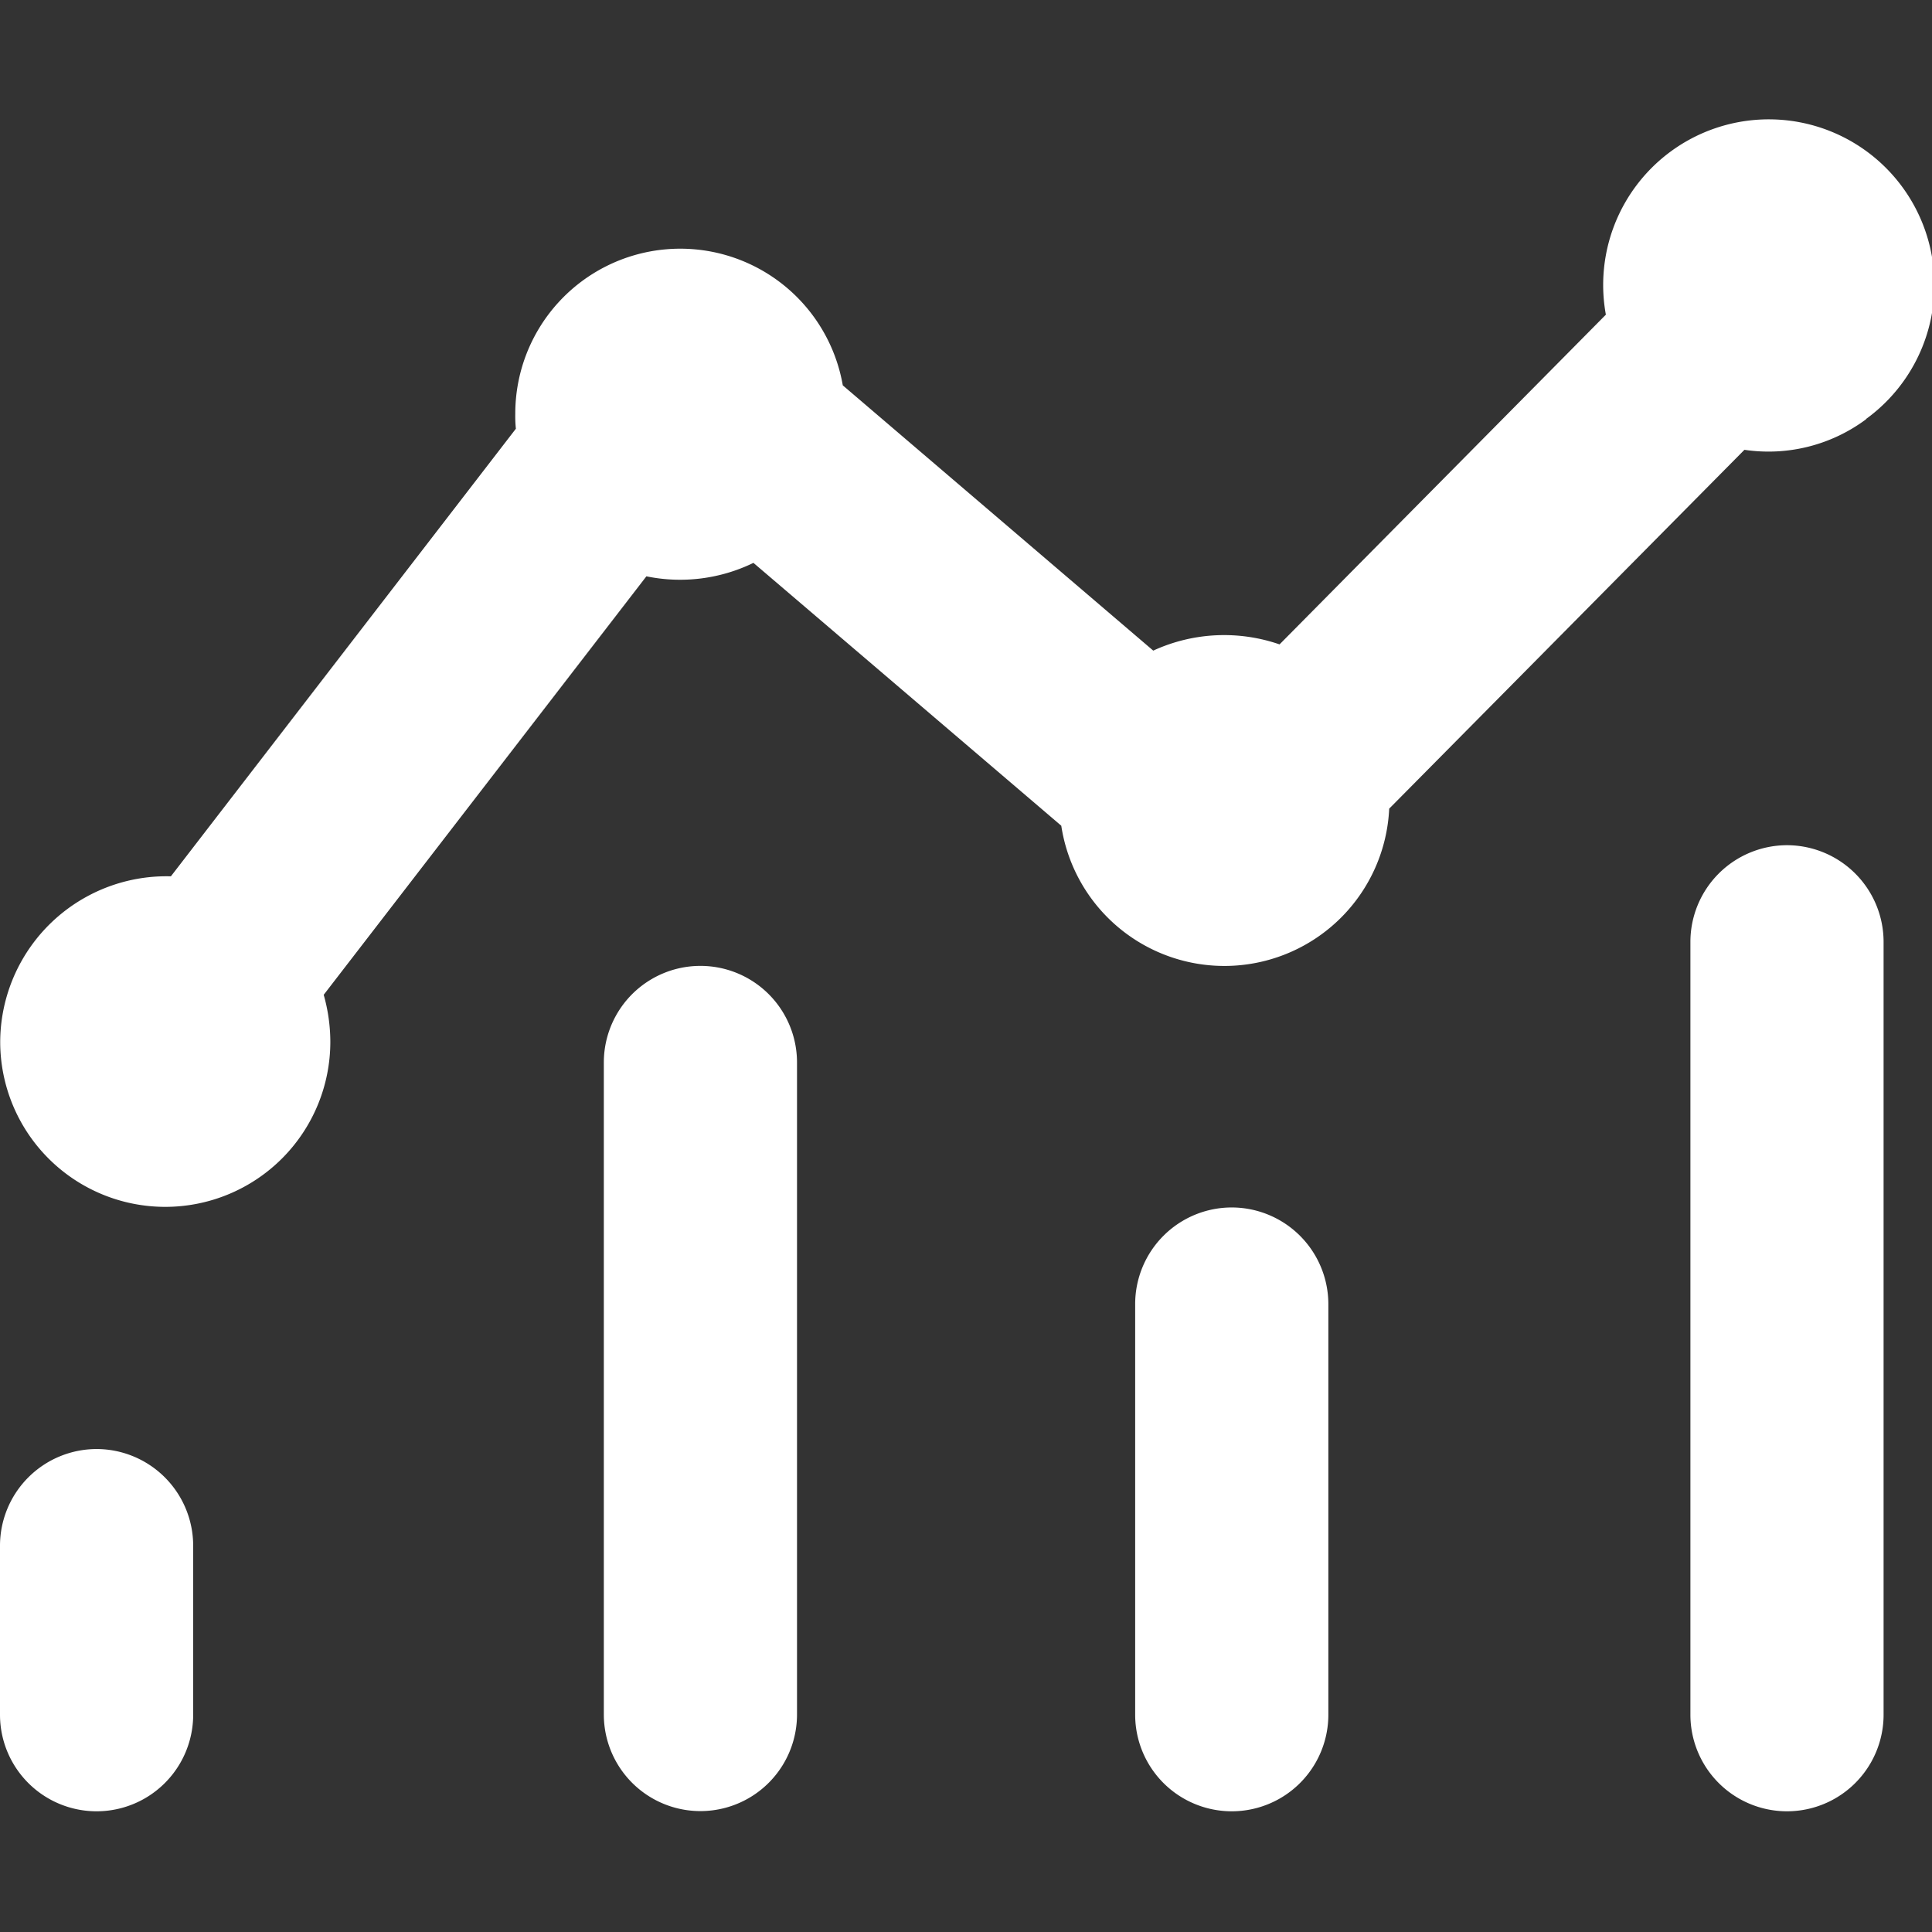 <?xml version="1.0" encoding="UTF-8"?>
<svg xmlns="http://www.w3.org/2000/svg" id="white-business-objects-experience" width="96.211" height="96.21" viewBox="0 0 96.211 96.21">
  <rect x="0" y="0" width="96.211" height="96.21" fill="#333333" stroke="none"/>
  <rect id="Rectangle_2588" data-name="Rectangle 2588" width="96.21" height="96.21" fill="#fff" opacity="0"></rect>
  <path id="Path_582" data-name="Path 582" d="M39.69,52.91V85.38a4.81,4.81,0,0,1-9.62,0V52.91a4.81,4.81,0,1,1,9.62,0ZM4.81,72.16A4.818,4.818,0,0,0,0,76.97v8.42a4.81,4.81,0,0,0,9.62,0V76.97A4.818,4.818,0,0,0,4.81,72.16ZM61.34,60.13a4.812,4.812,0,0,0-4.81,4.81V85.39a4.81,4.81,0,0,0,9.62,0V64.94A4.818,4.818,0,0,0,61.34,60.13ZM88.99,42.09a4.818,4.818,0,0,0-4.81,4.81V85.39a4.81,4.81,0,0,0,9.62,0V46.9a4.818,4.818,0,0,0-4.81-4.81Zm3.93-21.22a8.247,8.247,0,1,0-12.95-5.2L63.72,32.09a8.45,8.45,0,0,0-6.29.31L41.97,19.19a8.216,8.216,0,0,0-16.31,1.43,5.942,5.942,0,0,0,.03.73L8.51,43.64a8.279,8.279,0,0,0-8.5,8.24,8.22,8.22,0,1,0,16.44,0,8.645,8.645,0,0,0-.33-2.34L32.19,28.7a8.342,8.342,0,0,0,5.33-.67L52.85,41.12a8.216,8.216,0,0,0,16.33-.85L86.87,22.4a8.14,8.14,0,0,0,6.07-1.53Z" fill="#fff"></path>
</svg>
